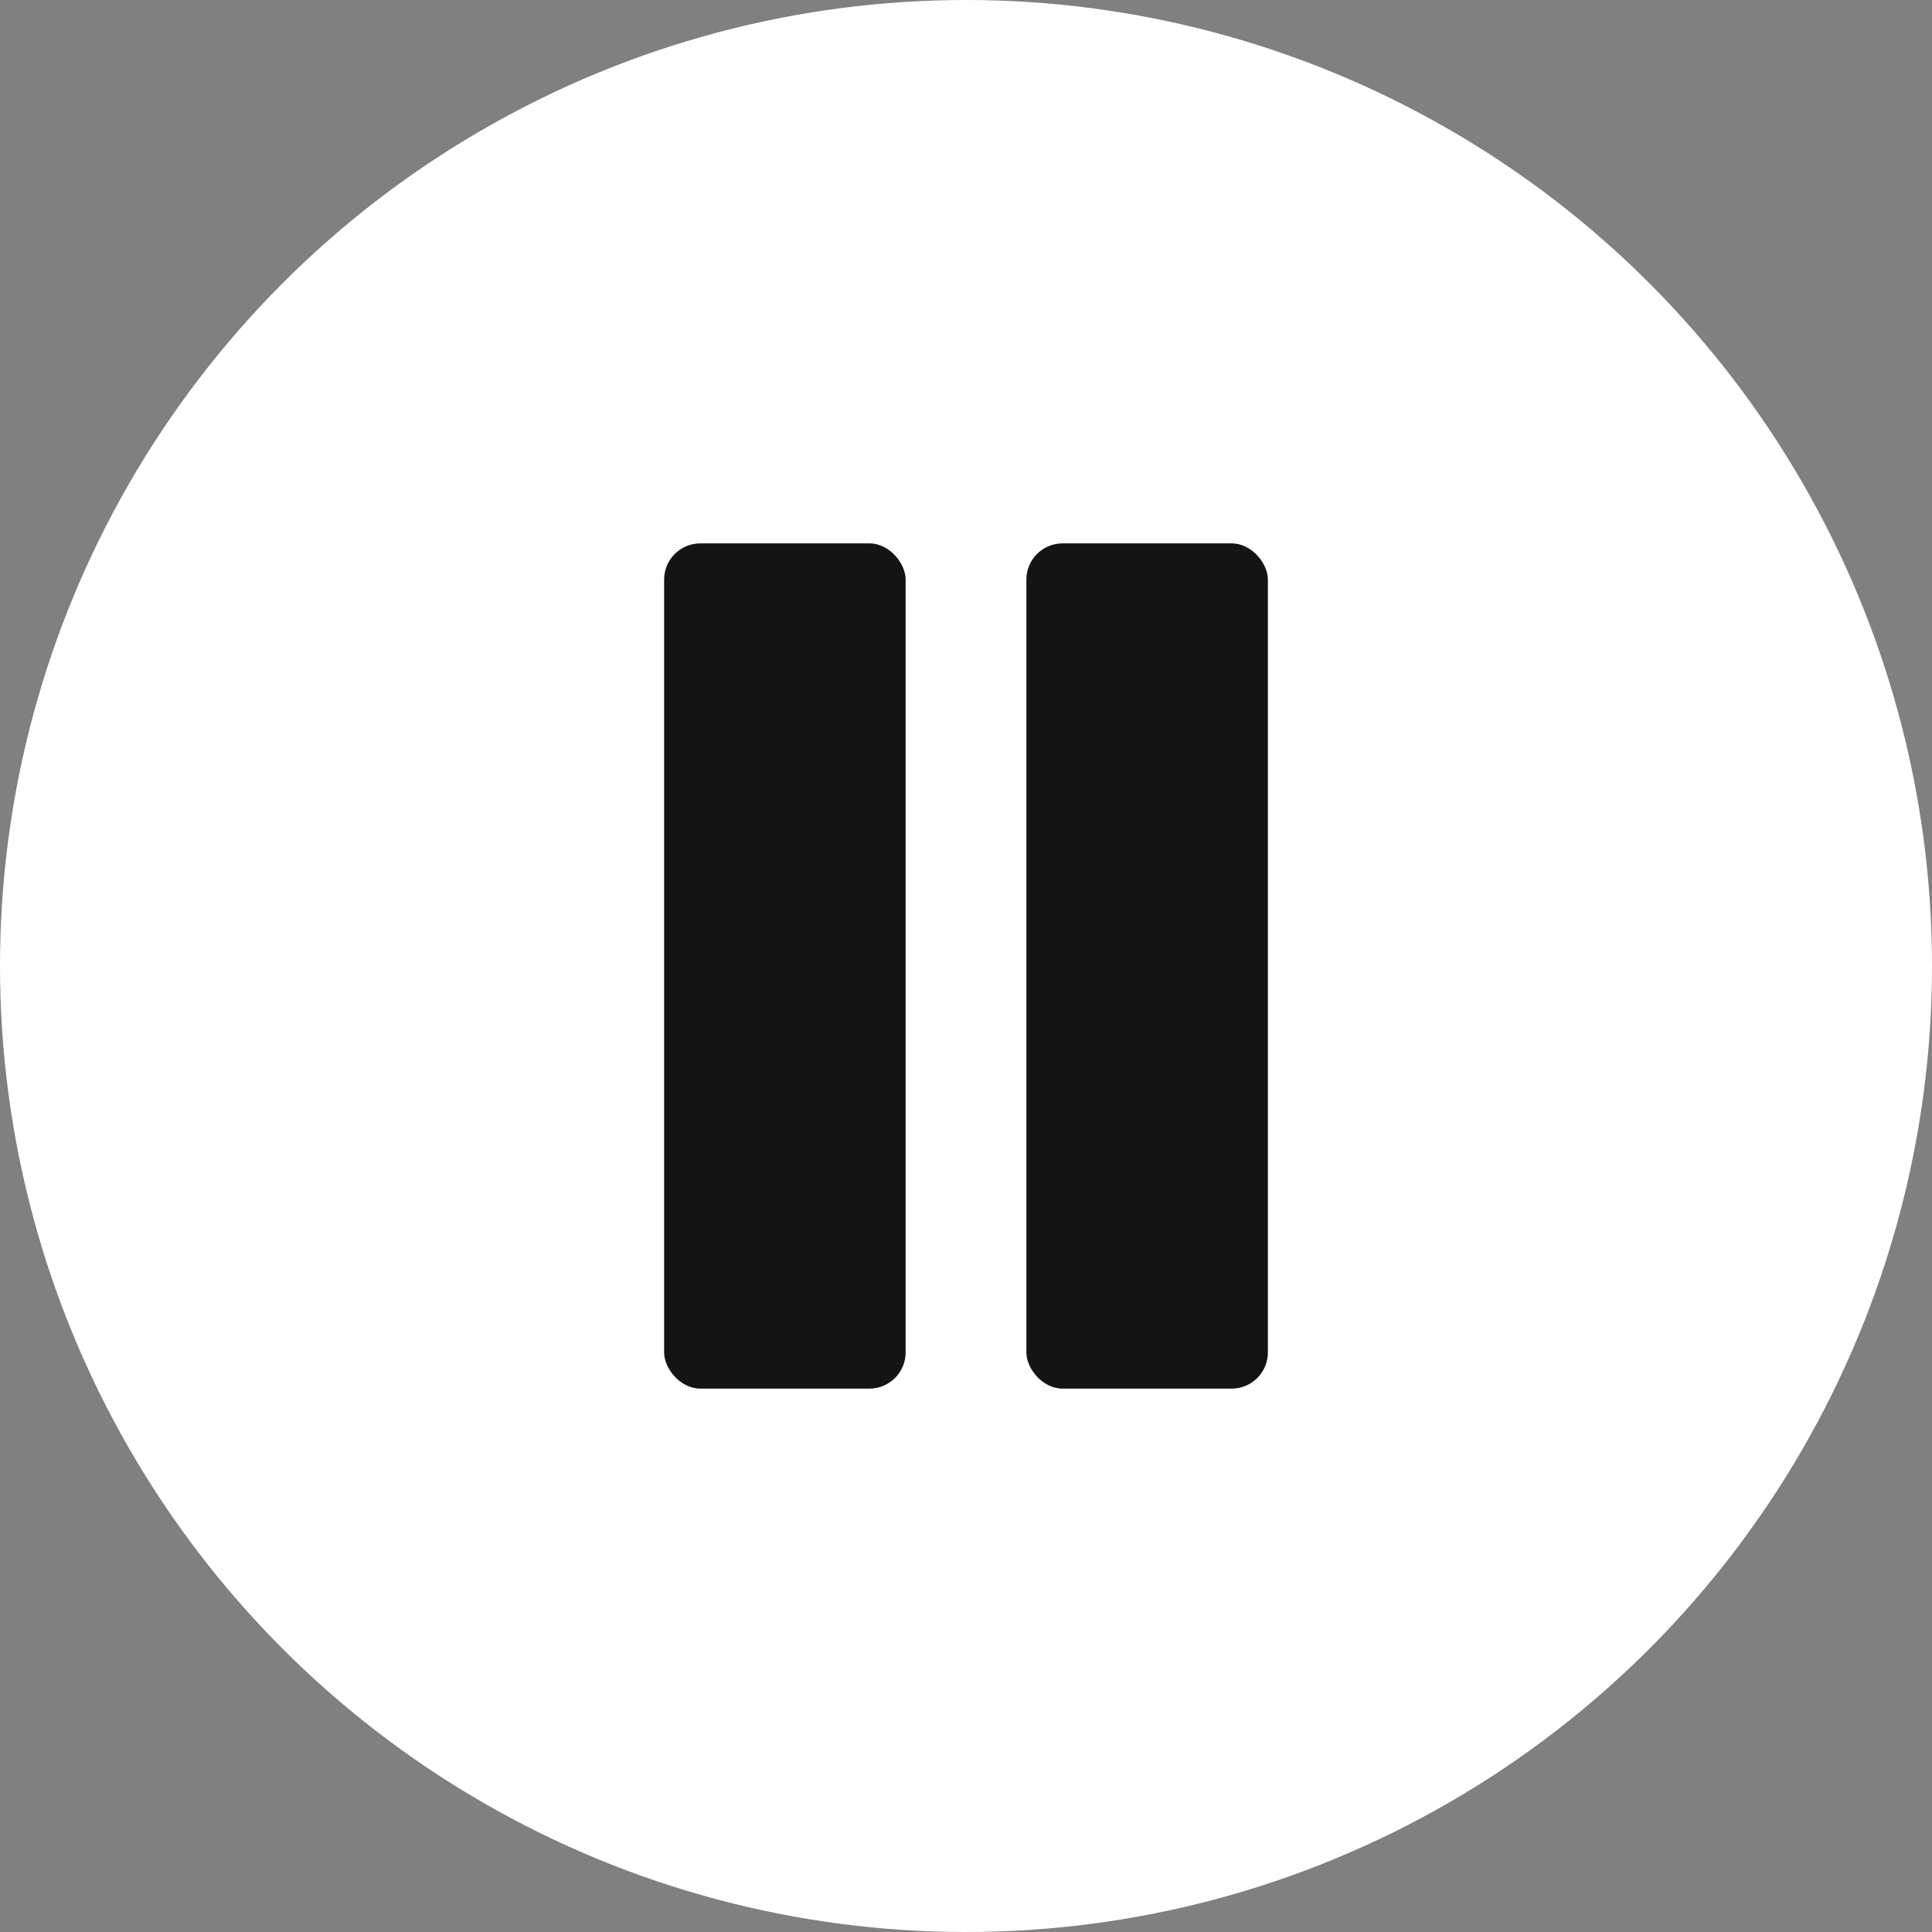 <svg xmlns="http://www.w3.org/2000/svg" width="32" height="32" viewBox="0 0 32 32"><rect x="0" y="0" width="32" height="32" fill="#808080" stroke="none"/><circle cx="16" cy="16" r="16" fill="#fff"/><g transform="translate(-13 -374.273)"><g transform="translate(24 383)"><rect width="4" height="14" rx="0.6" transform="translate(0 0.273)" fill="#141414"/><rect width="4" height="14" rx="0.6" transform="translate(6 0.273)" fill="#141414"/></g></g></svg>